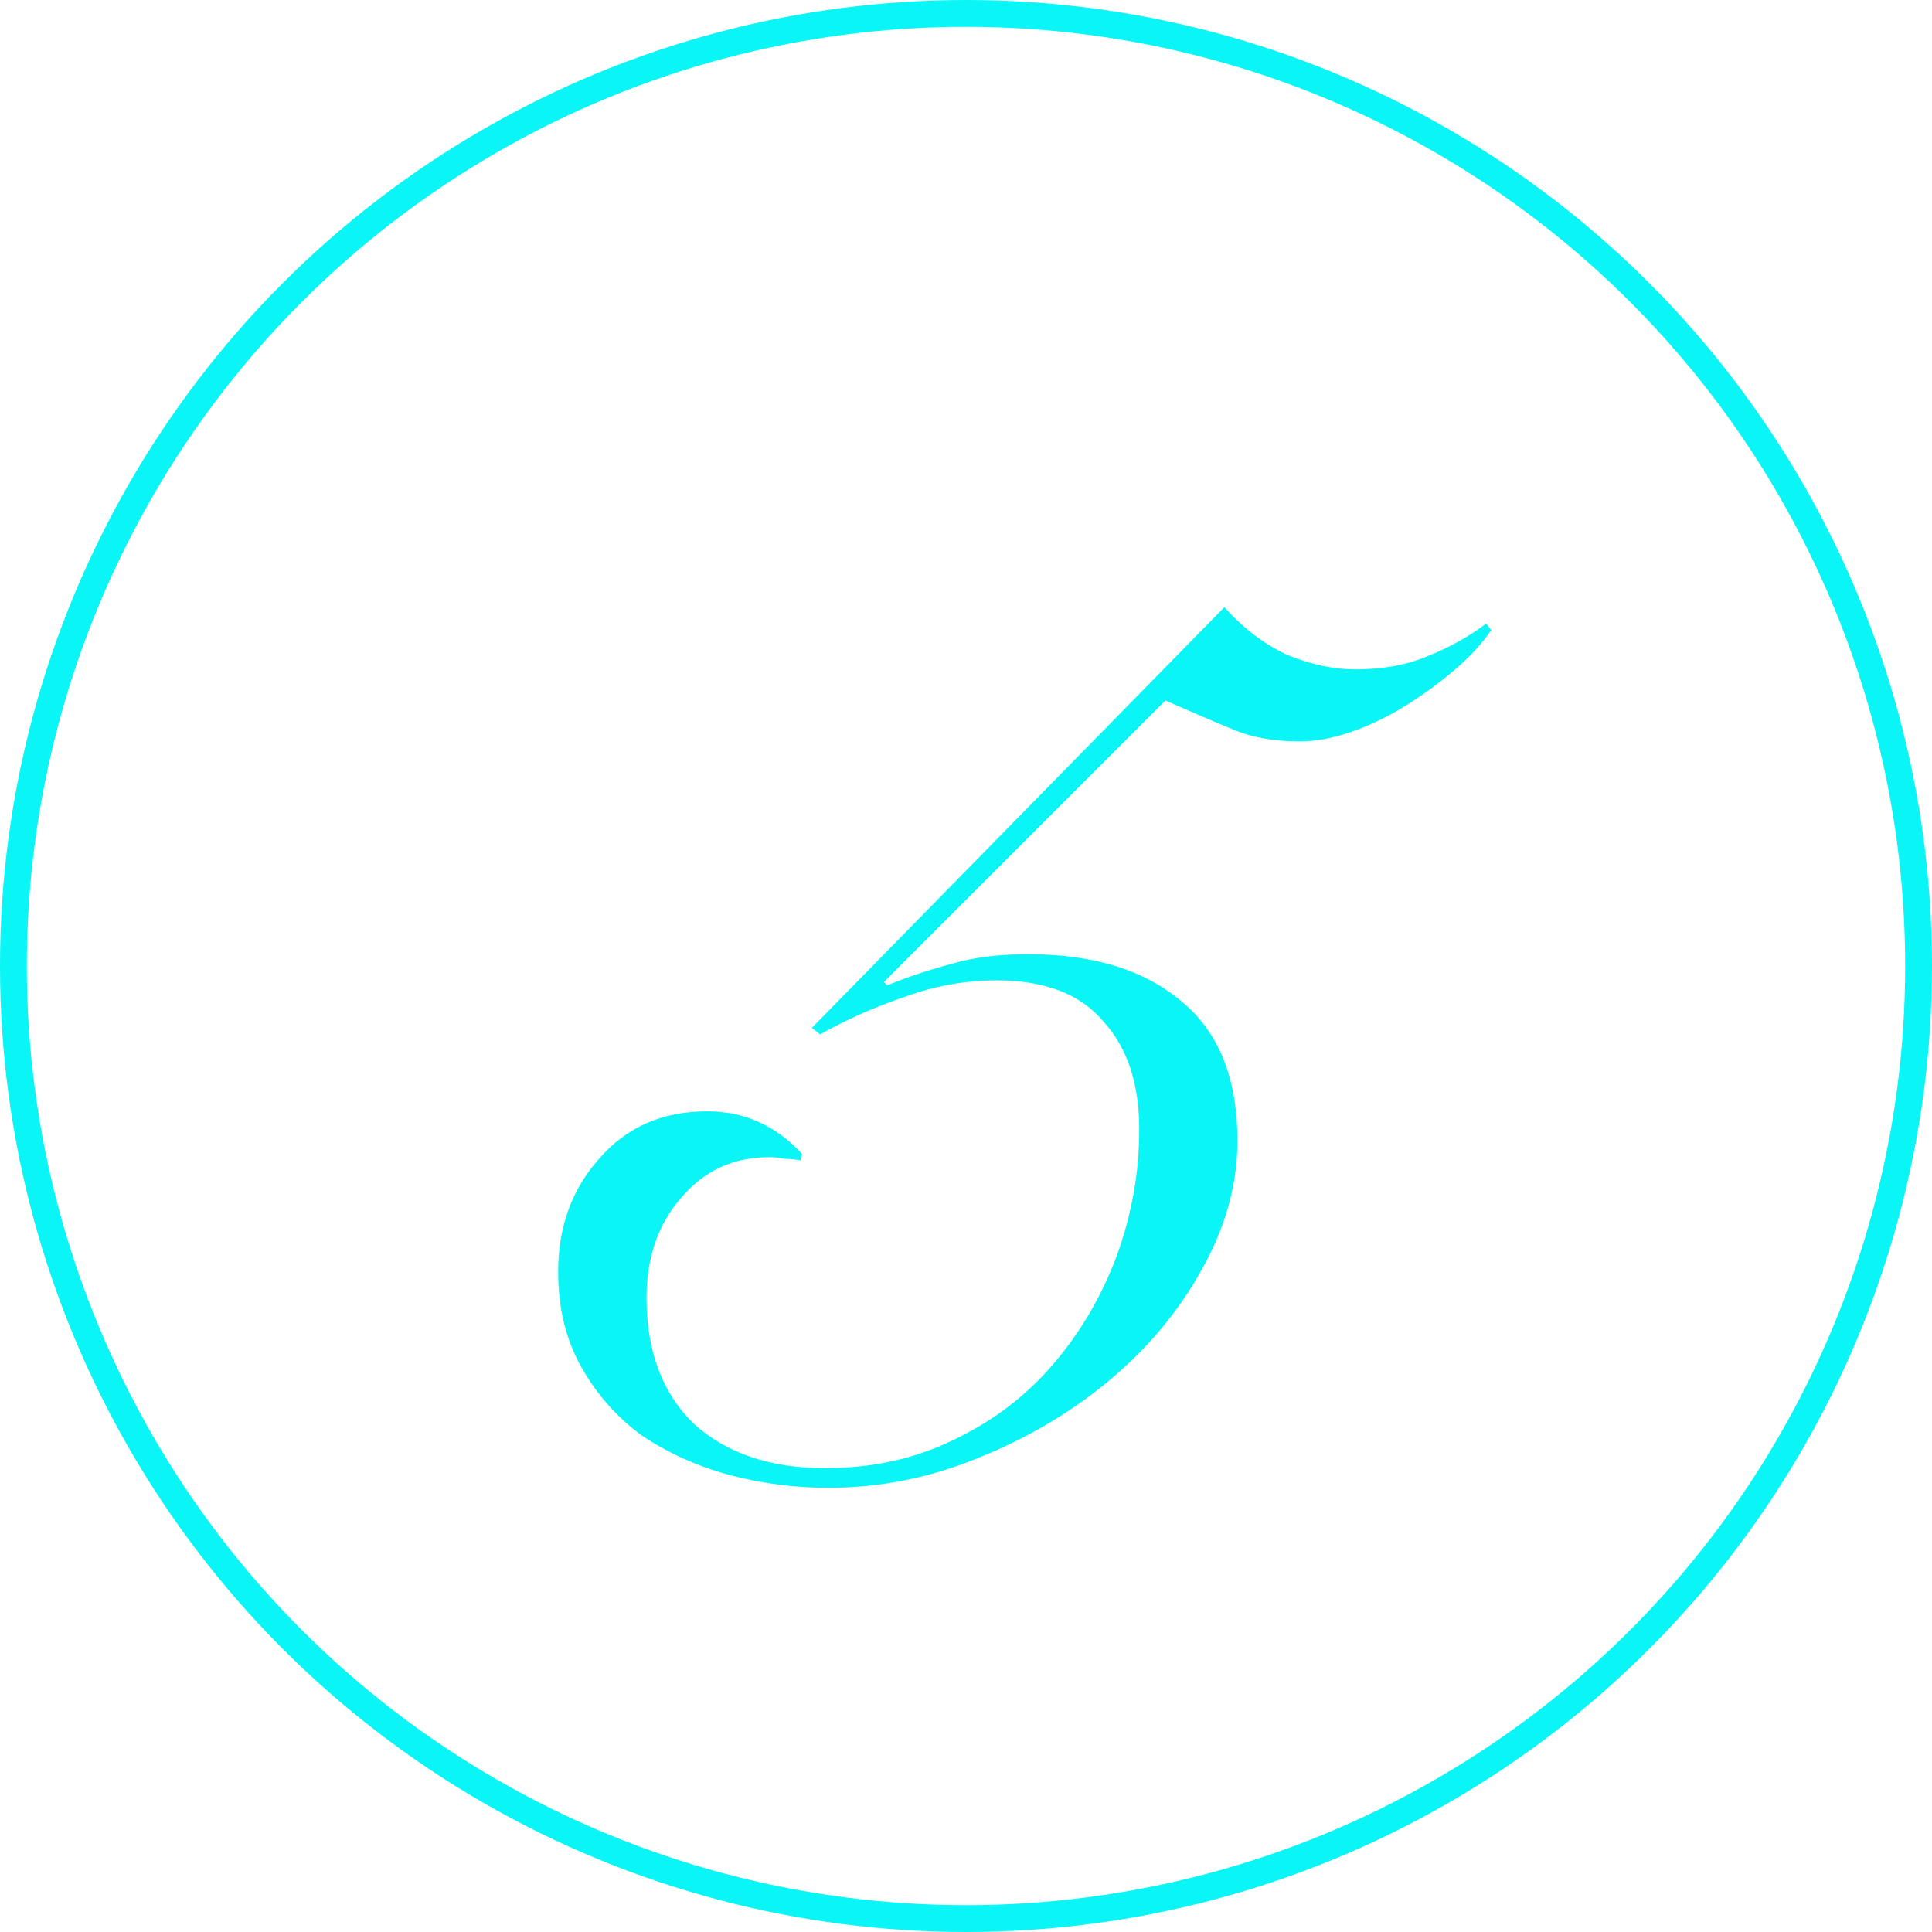 <?xml version="1.0" encoding="UTF-8"?> <svg xmlns="http://www.w3.org/2000/svg" width="72" height="72" viewBox="0 0 72 72" fill="none"> <circle cx="36" cy="36" r="35.5" stroke="#0AF5F5"></circle> <path d="M45.628 22.628C46.319 23.401 47.092 23.991 47.946 24.397C48.841 24.763 49.695 24.946 50.508 24.946C51.525 24.946 52.419 24.784 53.192 24.458C54.005 24.133 54.737 23.726 55.388 23.238L55.571 23.482C55.246 23.97 54.798 24.458 54.229 24.946C53.66 25.434 53.05 25.882 52.399 26.288C51.748 26.695 51.077 27.02 50.386 27.264C49.695 27.508 49.044 27.63 48.434 27.63C47.499 27.63 46.685 27.488 45.994 27.203C45.303 26.919 44.449 26.553 43.432 26.105L32.94 36.597L33.062 36.719C33.875 36.394 34.668 36.13 35.441 35.926C36.254 35.682 37.21 35.56 38.308 35.56C40.748 35.56 42.659 36.15 44.042 37.329C45.425 38.468 46.116 40.196 46.116 42.514C46.116 44.141 45.669 45.747 44.774 47.333C43.92 48.879 42.761 50.261 41.297 51.481C39.874 52.661 38.247 53.616 36.417 54.348C34.628 55.08 32.777 55.446 30.866 55.446C29.605 55.446 28.365 55.284 27.145 54.958C25.966 54.633 24.888 54.145 23.912 53.494C22.977 52.803 22.224 51.949 21.655 50.932C21.086 49.916 20.801 48.736 20.801 47.394C20.801 45.727 21.309 44.324 22.326 43.185C23.343 42.006 24.685 41.416 26.352 41.416C27.735 41.416 28.914 41.945 29.89 43.002L29.829 43.246C29.626 43.206 29.422 43.185 29.219 43.185C29.056 43.145 28.873 43.124 28.67 43.124C27.328 43.124 26.23 43.633 25.376 44.649C24.522 45.625 24.095 46.866 24.095 48.37C24.095 50.363 24.685 51.929 25.864 53.067C27.084 54.165 28.711 54.714 30.744 54.714C32.493 54.714 34.079 54.369 35.502 53.677C36.966 52.986 38.206 52.051 39.223 50.871C40.24 49.692 41.033 48.35 41.602 46.845C42.171 45.3 42.456 43.714 42.456 42.087C42.456 40.379 42.009 39.037 41.114 38.061C40.26 37.045 38.938 36.536 37.149 36.536C35.97 36.536 34.831 36.74 33.733 37.146C32.635 37.512 31.578 37.98 30.561 38.549L30.256 38.305L45.628 22.628Z" fill="#0AF5F5"></path> </svg> 